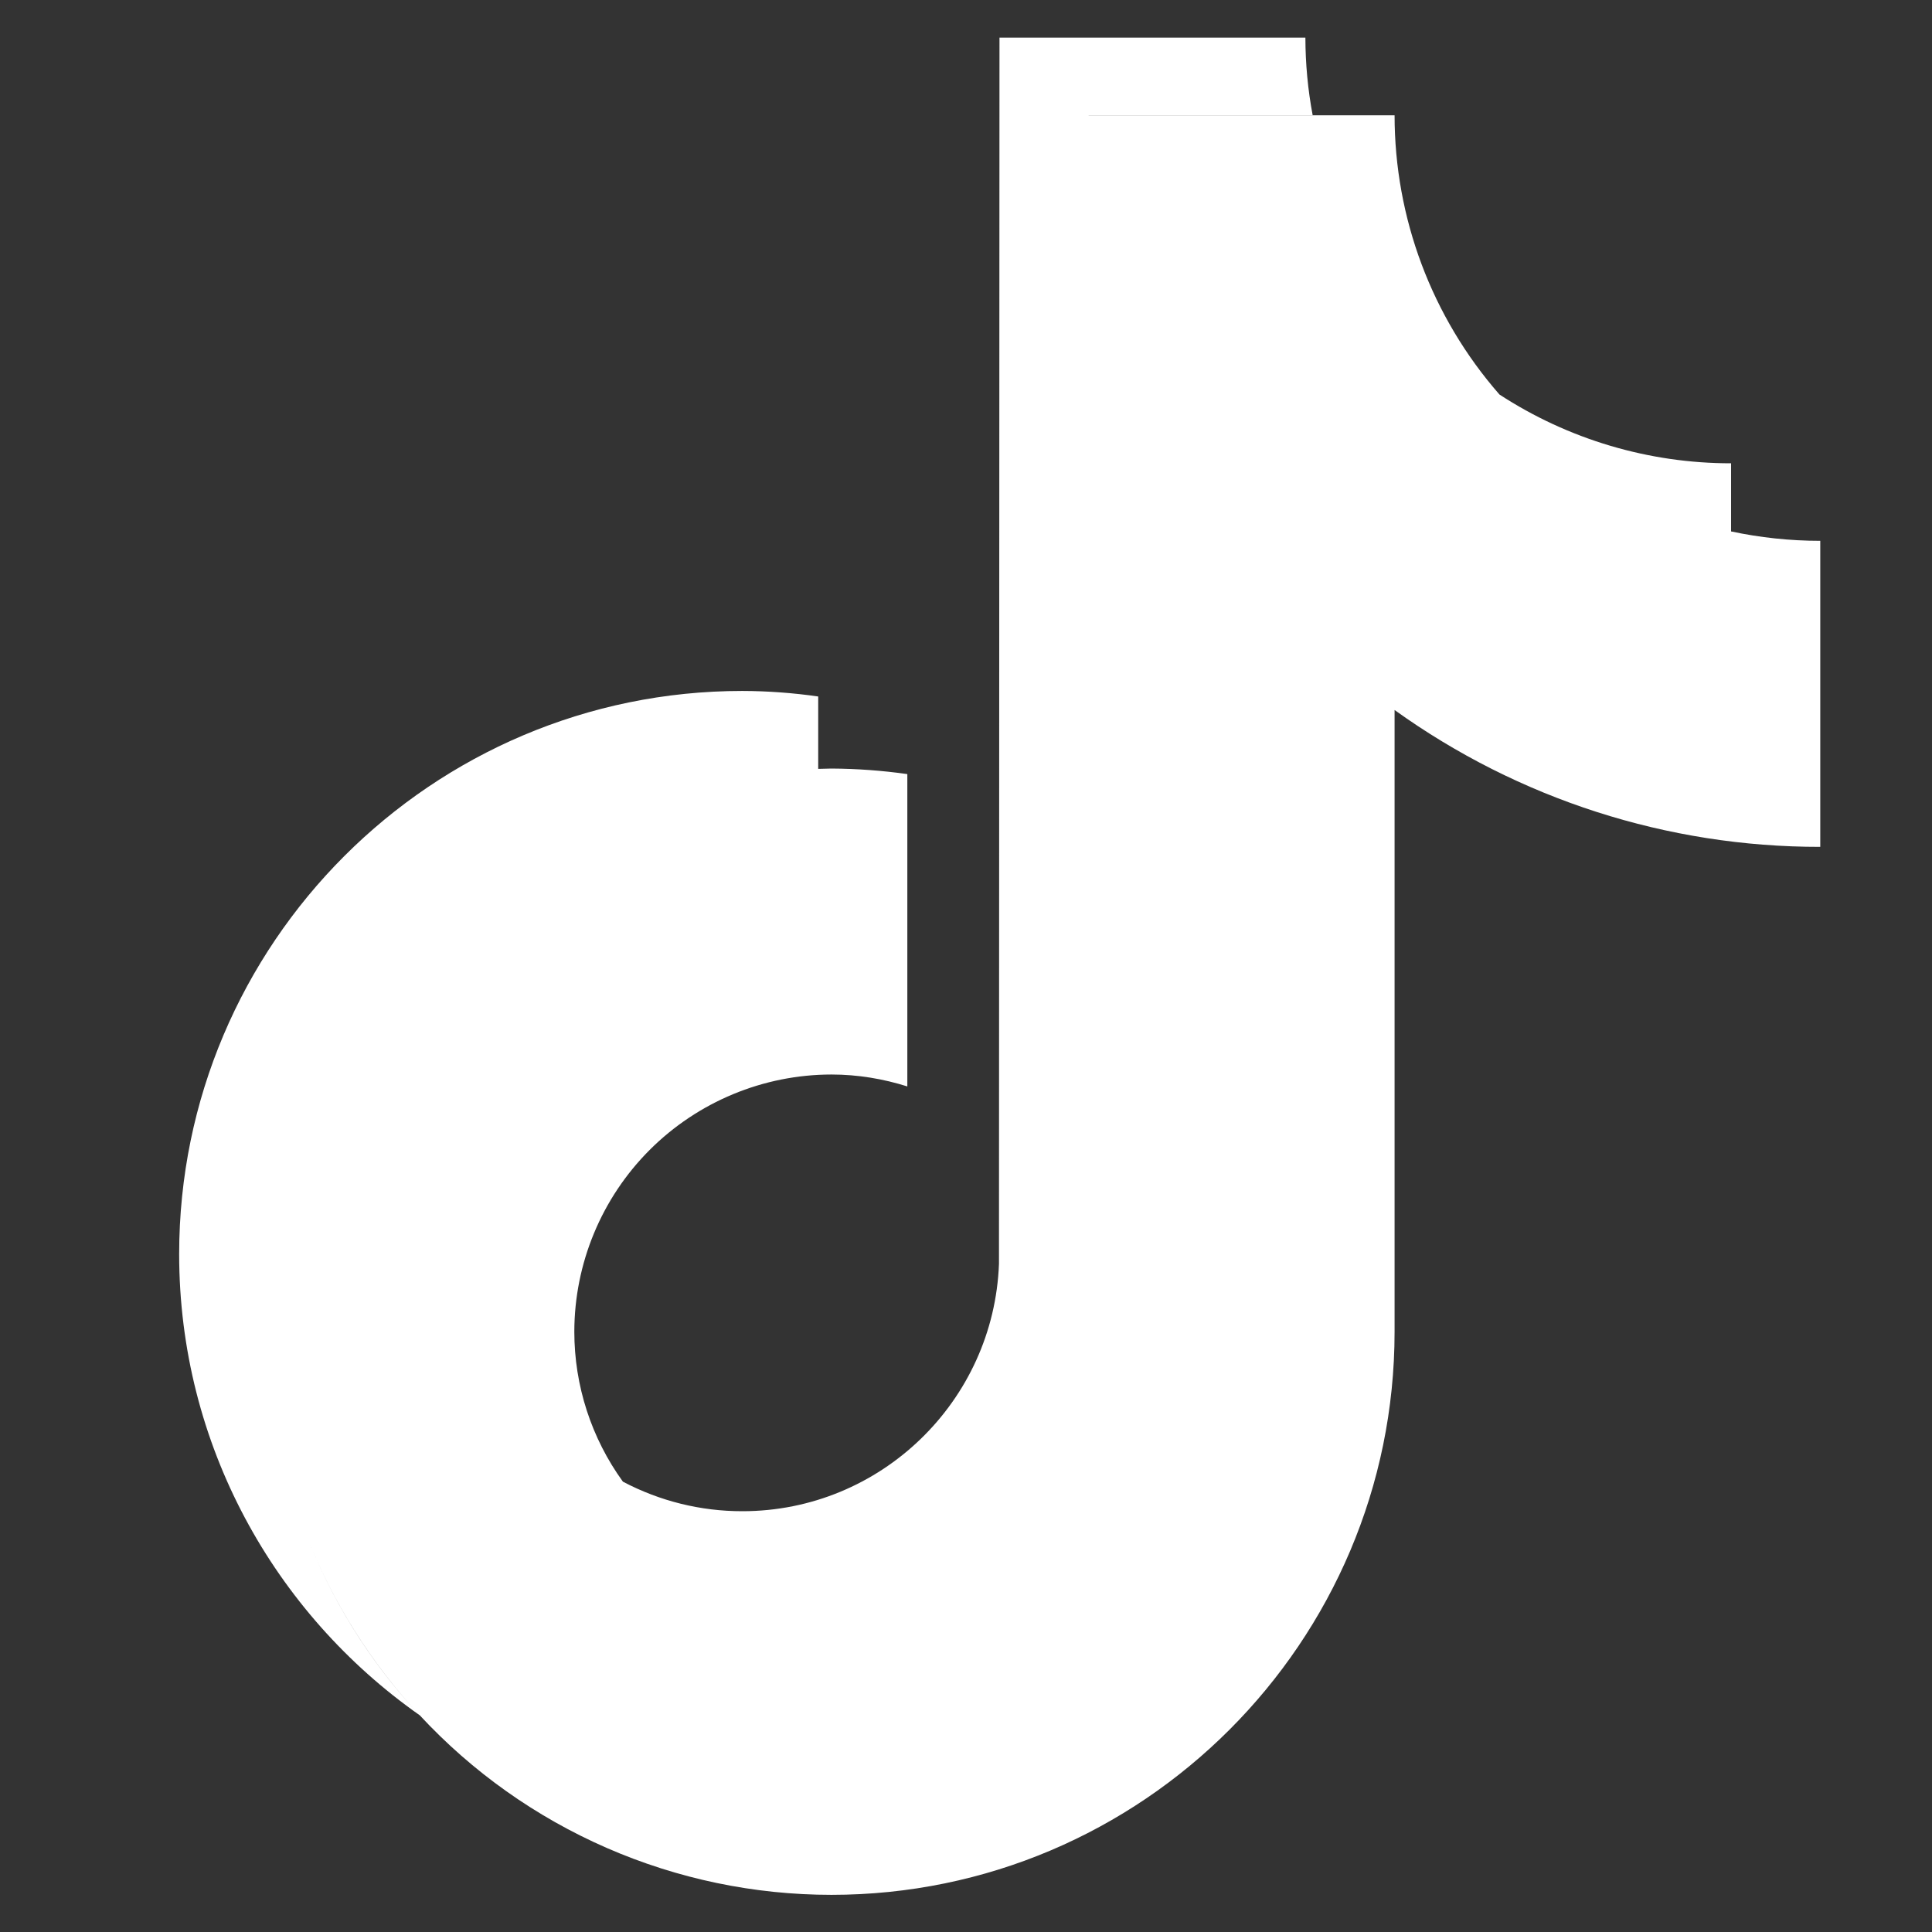 <?xml version="1.0" encoding="UTF-8"?> <svg xmlns="http://www.w3.org/2000/svg" width="30" height="30" viewBox="0 0 30 30" fill="none"><rect x="0" y="0" width="30" height="30" fill="#333333" stroke="none"/><path fill-rule="evenodd" clip-rule="evenodd" d="M9.674 23.008C10.245 23.309 10.881 23.467 11.527 23.466C13.677 23.466 15.433 21.756 15.512 19.624L15.52 0.584H20.27C20.271 0.988 20.308 1.392 20.383 1.789H16.904V1.79H21.655C21.655 3.384 22.232 4.923 23.281 6.123L23.282 6.125C24.352 6.823 25.602 7.195 26.88 7.194V8.252C27.327 8.347 27.79 8.398 28.265 8.398V13.15C25.893 13.153 23.581 12.409 21.655 11.025V20.679C21.655 25.5 17.733 29.423 12.911 29.423C11.71 29.423 10.523 29.175 9.422 28.695C8.322 28.215 7.333 27.514 6.517 26.634L6.515 26.633C4.26 25.05 2.782 22.431 2.782 19.474C2.782 14.652 6.705 10.729 11.527 10.729C11.921 10.73 12.315 10.759 12.705 10.815V11.939C12.732 11.939 12.76 11.938 12.787 11.937C12.828 11.935 12.87 11.934 12.911 11.934C13.305 11.936 13.699 11.965 14.089 12.02V16.87C13.717 16.753 13.323 16.685 12.911 16.685C11.852 16.686 10.837 17.108 10.088 17.856C9.34 18.605 8.919 19.62 8.918 20.679C8.918 21.515 9.182 22.33 9.673 23.008L9.674 23.008ZM4.743 23.799C5.149 24.857 5.755 25.816 6.513 26.631C5.74 25.803 5.142 24.839 4.743 23.799Z" fill="white"></path></svg> 